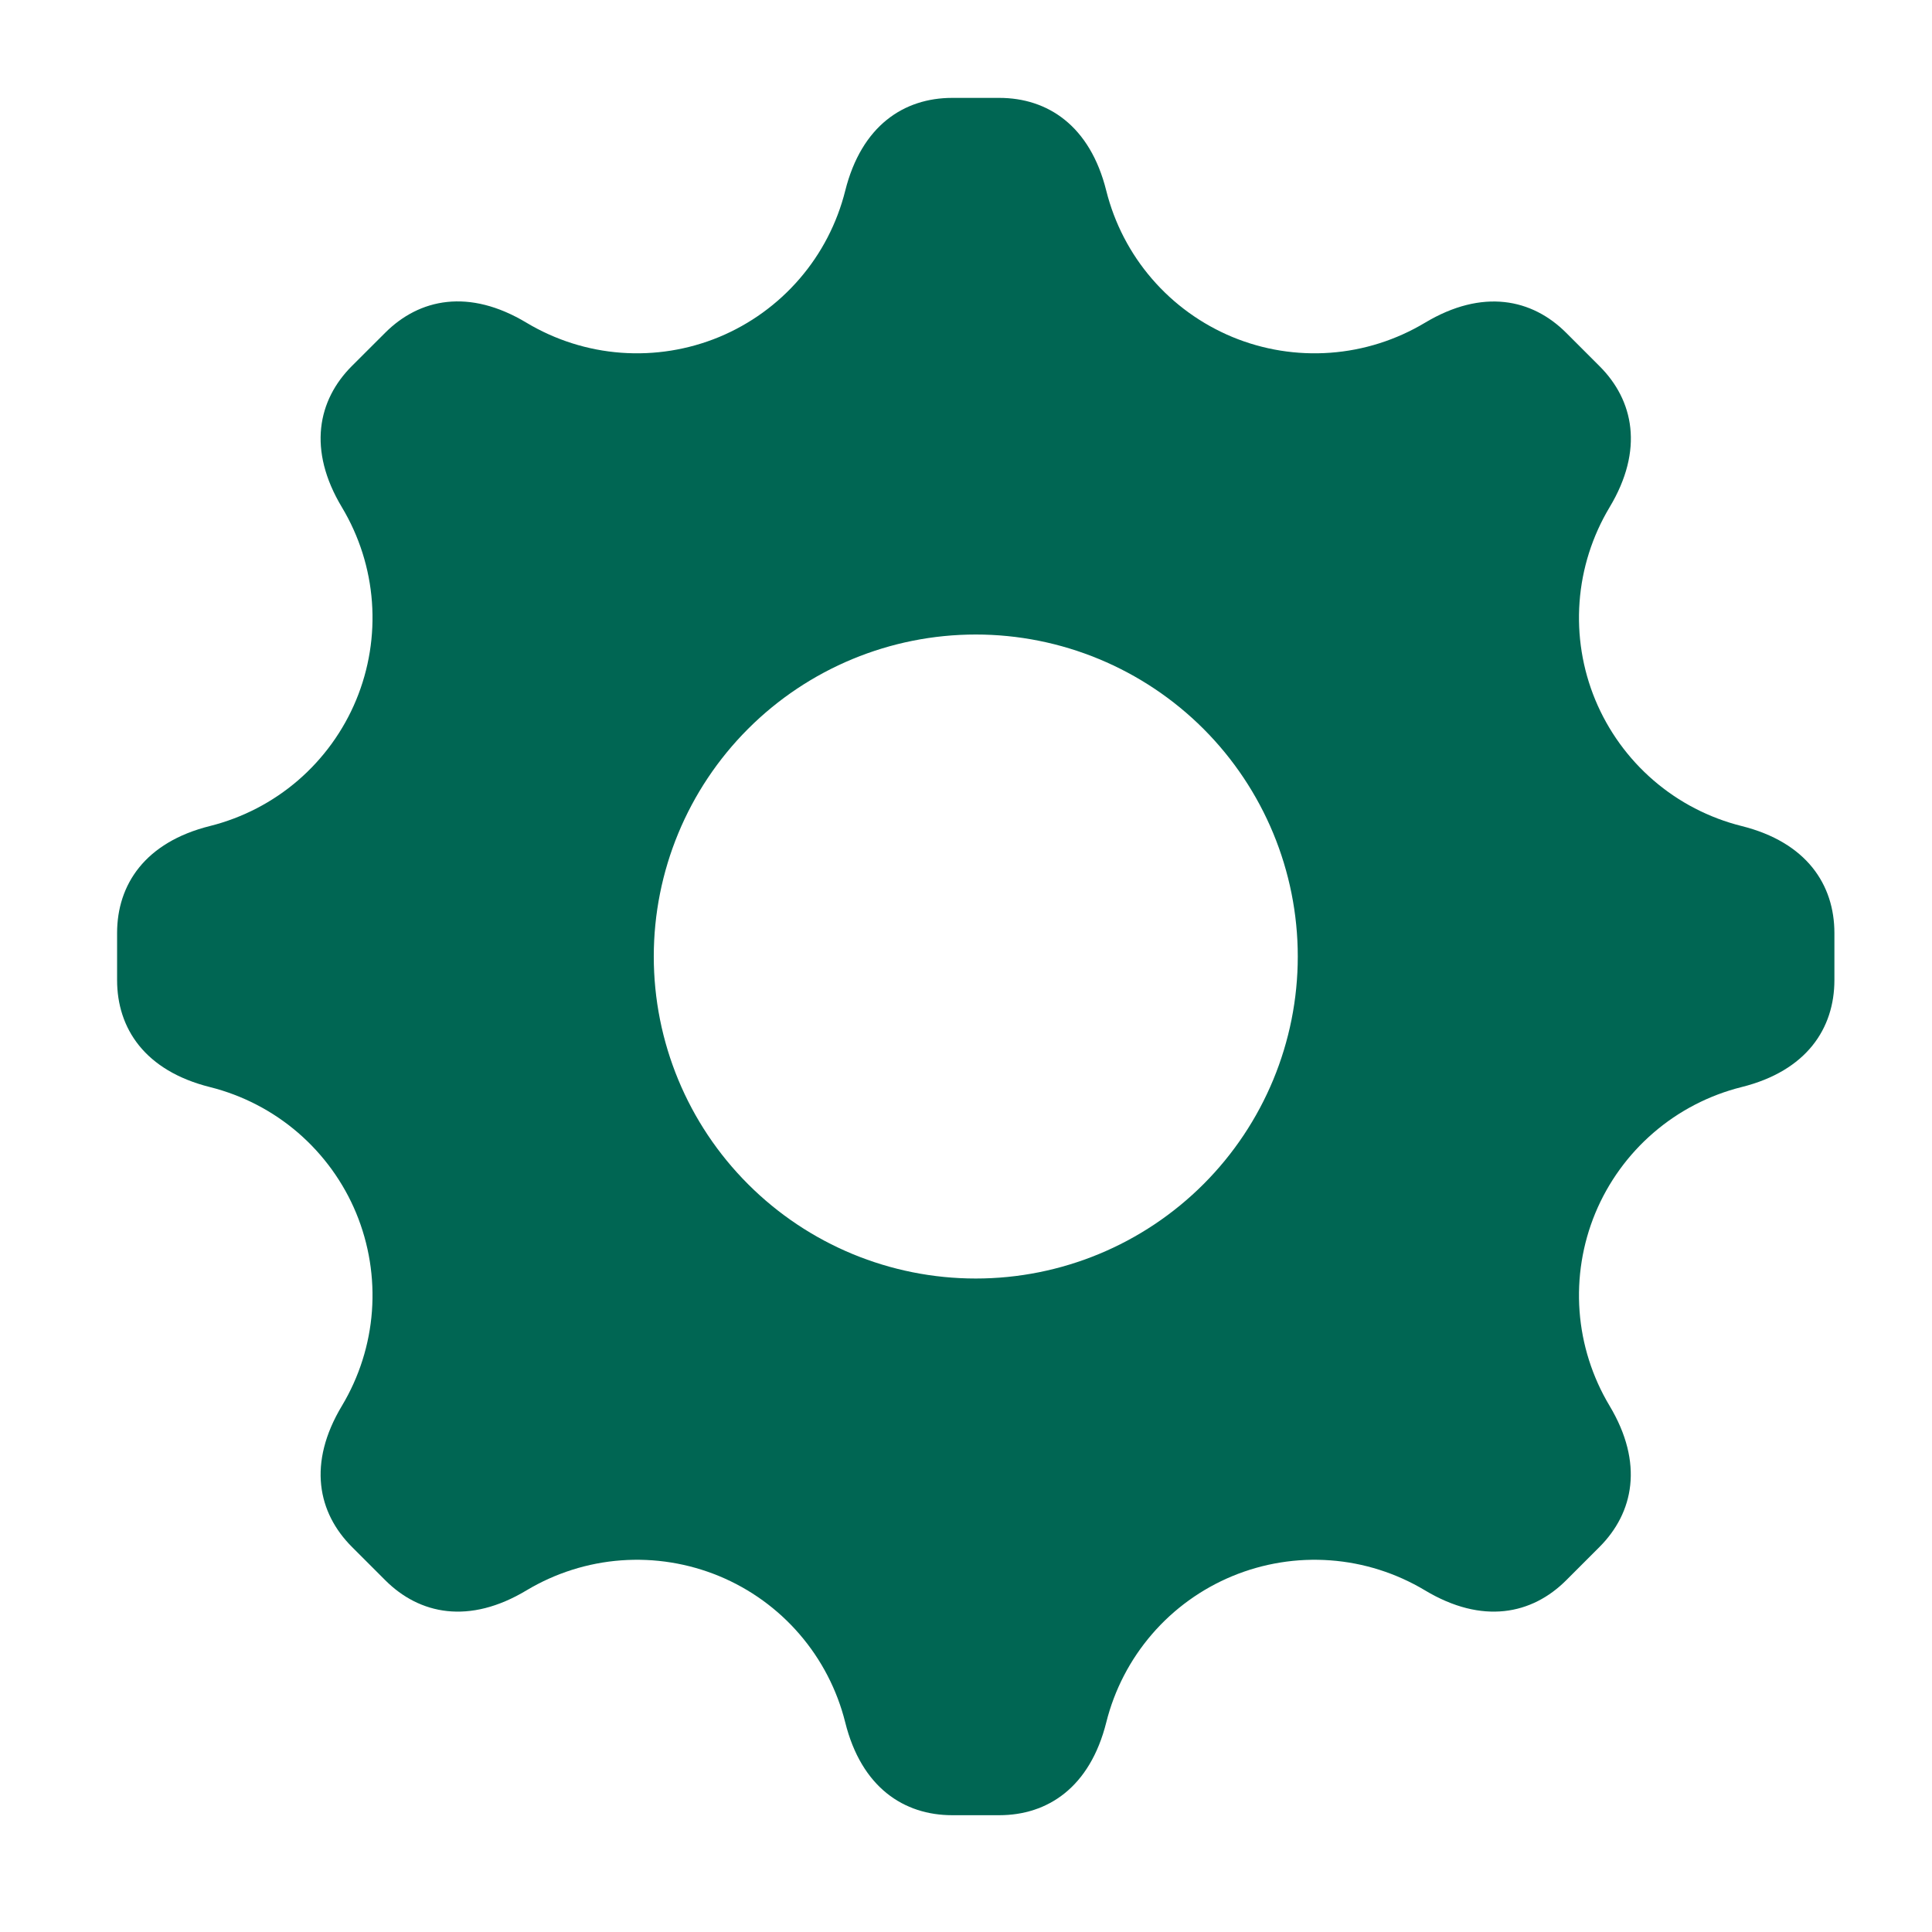 <svg width="33" height="33" viewBox="0 0 33 33" fill="none" xmlns="http://www.w3.org/2000/svg" aria-hidden="true"><path d="M29.747 14.109C29.192 13.97 28.676 13.703 28.243 13.329C27.809 12.955 27.469 12.484 27.249 11.955C27.03 11.426 26.938 10.853 26.98 10.282C27.022 9.71 27.198 9.157 27.492 8.666C28.083 7.683 27.905 6.836 27.32 6.253L26.752 5.685C26.169 5.102 25.322 4.924 24.339 5.513C23.848 5.807 23.295 5.983 22.723 6.025C22.152 6.067 21.579 5.975 21.05 5.756C20.521 5.536 20.05 5.196 19.676 4.762C19.302 4.329 19.035 3.813 18.896 3.258C18.619 2.145 17.893 1.672 17.068 1.672H16.265C15.44 1.672 14.716 2.145 14.437 3.258C14.298 3.813 14.031 4.329 13.657 4.762C13.283 5.196 12.813 5.536 12.284 5.756C11.754 5.975 11.181 6.067 10.61 6.025C10.039 5.983 9.485 5.807 8.994 5.513C8.011 4.922 7.163 5.1 6.58 5.683L6.011 6.251C5.428 6.834 5.25 7.683 5.841 8.666C6.135 9.157 6.311 9.71 6.353 10.282C6.395 10.853 6.303 11.426 6.084 11.955C5.865 12.484 5.524 12.955 5.091 13.329C4.657 13.703 4.141 13.97 3.586 14.109C2.477 14.386 2 15.11 2 15.937V16.74C2 17.565 2.473 18.289 3.586 18.568C4.141 18.707 4.657 18.974 5.091 19.348C5.524 19.722 5.865 20.192 6.084 20.721C6.303 21.251 6.395 21.824 6.353 22.395C6.311 22.966 6.135 23.52 5.841 24.011C5.25 24.994 5.428 25.84 6.013 26.424L6.581 26.992C7.166 27.577 8.015 27.753 8.994 27.164C9.485 26.87 10.039 26.694 10.61 26.652C11.181 26.61 11.754 26.702 12.284 26.921C12.813 27.14 13.283 27.48 13.657 27.914C14.031 28.348 14.298 28.863 14.437 29.419C14.714 30.532 15.44 31.005 16.265 31.005H17.068C17.893 31.005 18.617 30.532 18.896 29.419C19.035 28.863 19.302 28.348 19.676 27.914C20.05 27.48 20.521 27.14 21.05 26.921C21.579 26.702 22.152 26.61 22.723 26.652C23.295 26.694 23.848 26.87 24.339 27.164C25.32 27.753 26.167 27.577 26.752 26.992L27.32 26.424C27.903 25.84 28.081 24.994 27.492 24.011C27.198 23.52 27.022 22.966 26.98 22.395C26.938 21.824 27.03 21.251 27.249 20.721C27.469 20.192 27.809 19.722 28.243 19.348C28.676 18.974 29.192 18.707 29.747 18.568C30.86 18.291 31.333 17.565 31.333 16.74V15.937C31.333 15.11 30.857 14.386 29.747 14.109ZM16.667 21.838C15.208 21.838 13.809 21.259 12.778 20.227C11.746 19.196 11.167 17.797 11.167 16.338C11.167 14.88 11.746 13.481 12.778 12.449C13.809 11.418 15.208 10.838 16.667 10.838C18.125 10.838 19.524 11.418 20.556 12.449C21.587 13.481 22.167 14.88 22.167 16.338C22.167 17.797 21.587 19.196 20.556 20.227C19.524 21.259 18.125 21.838 16.667 21.838Z" fill="#006653"/></svg>
